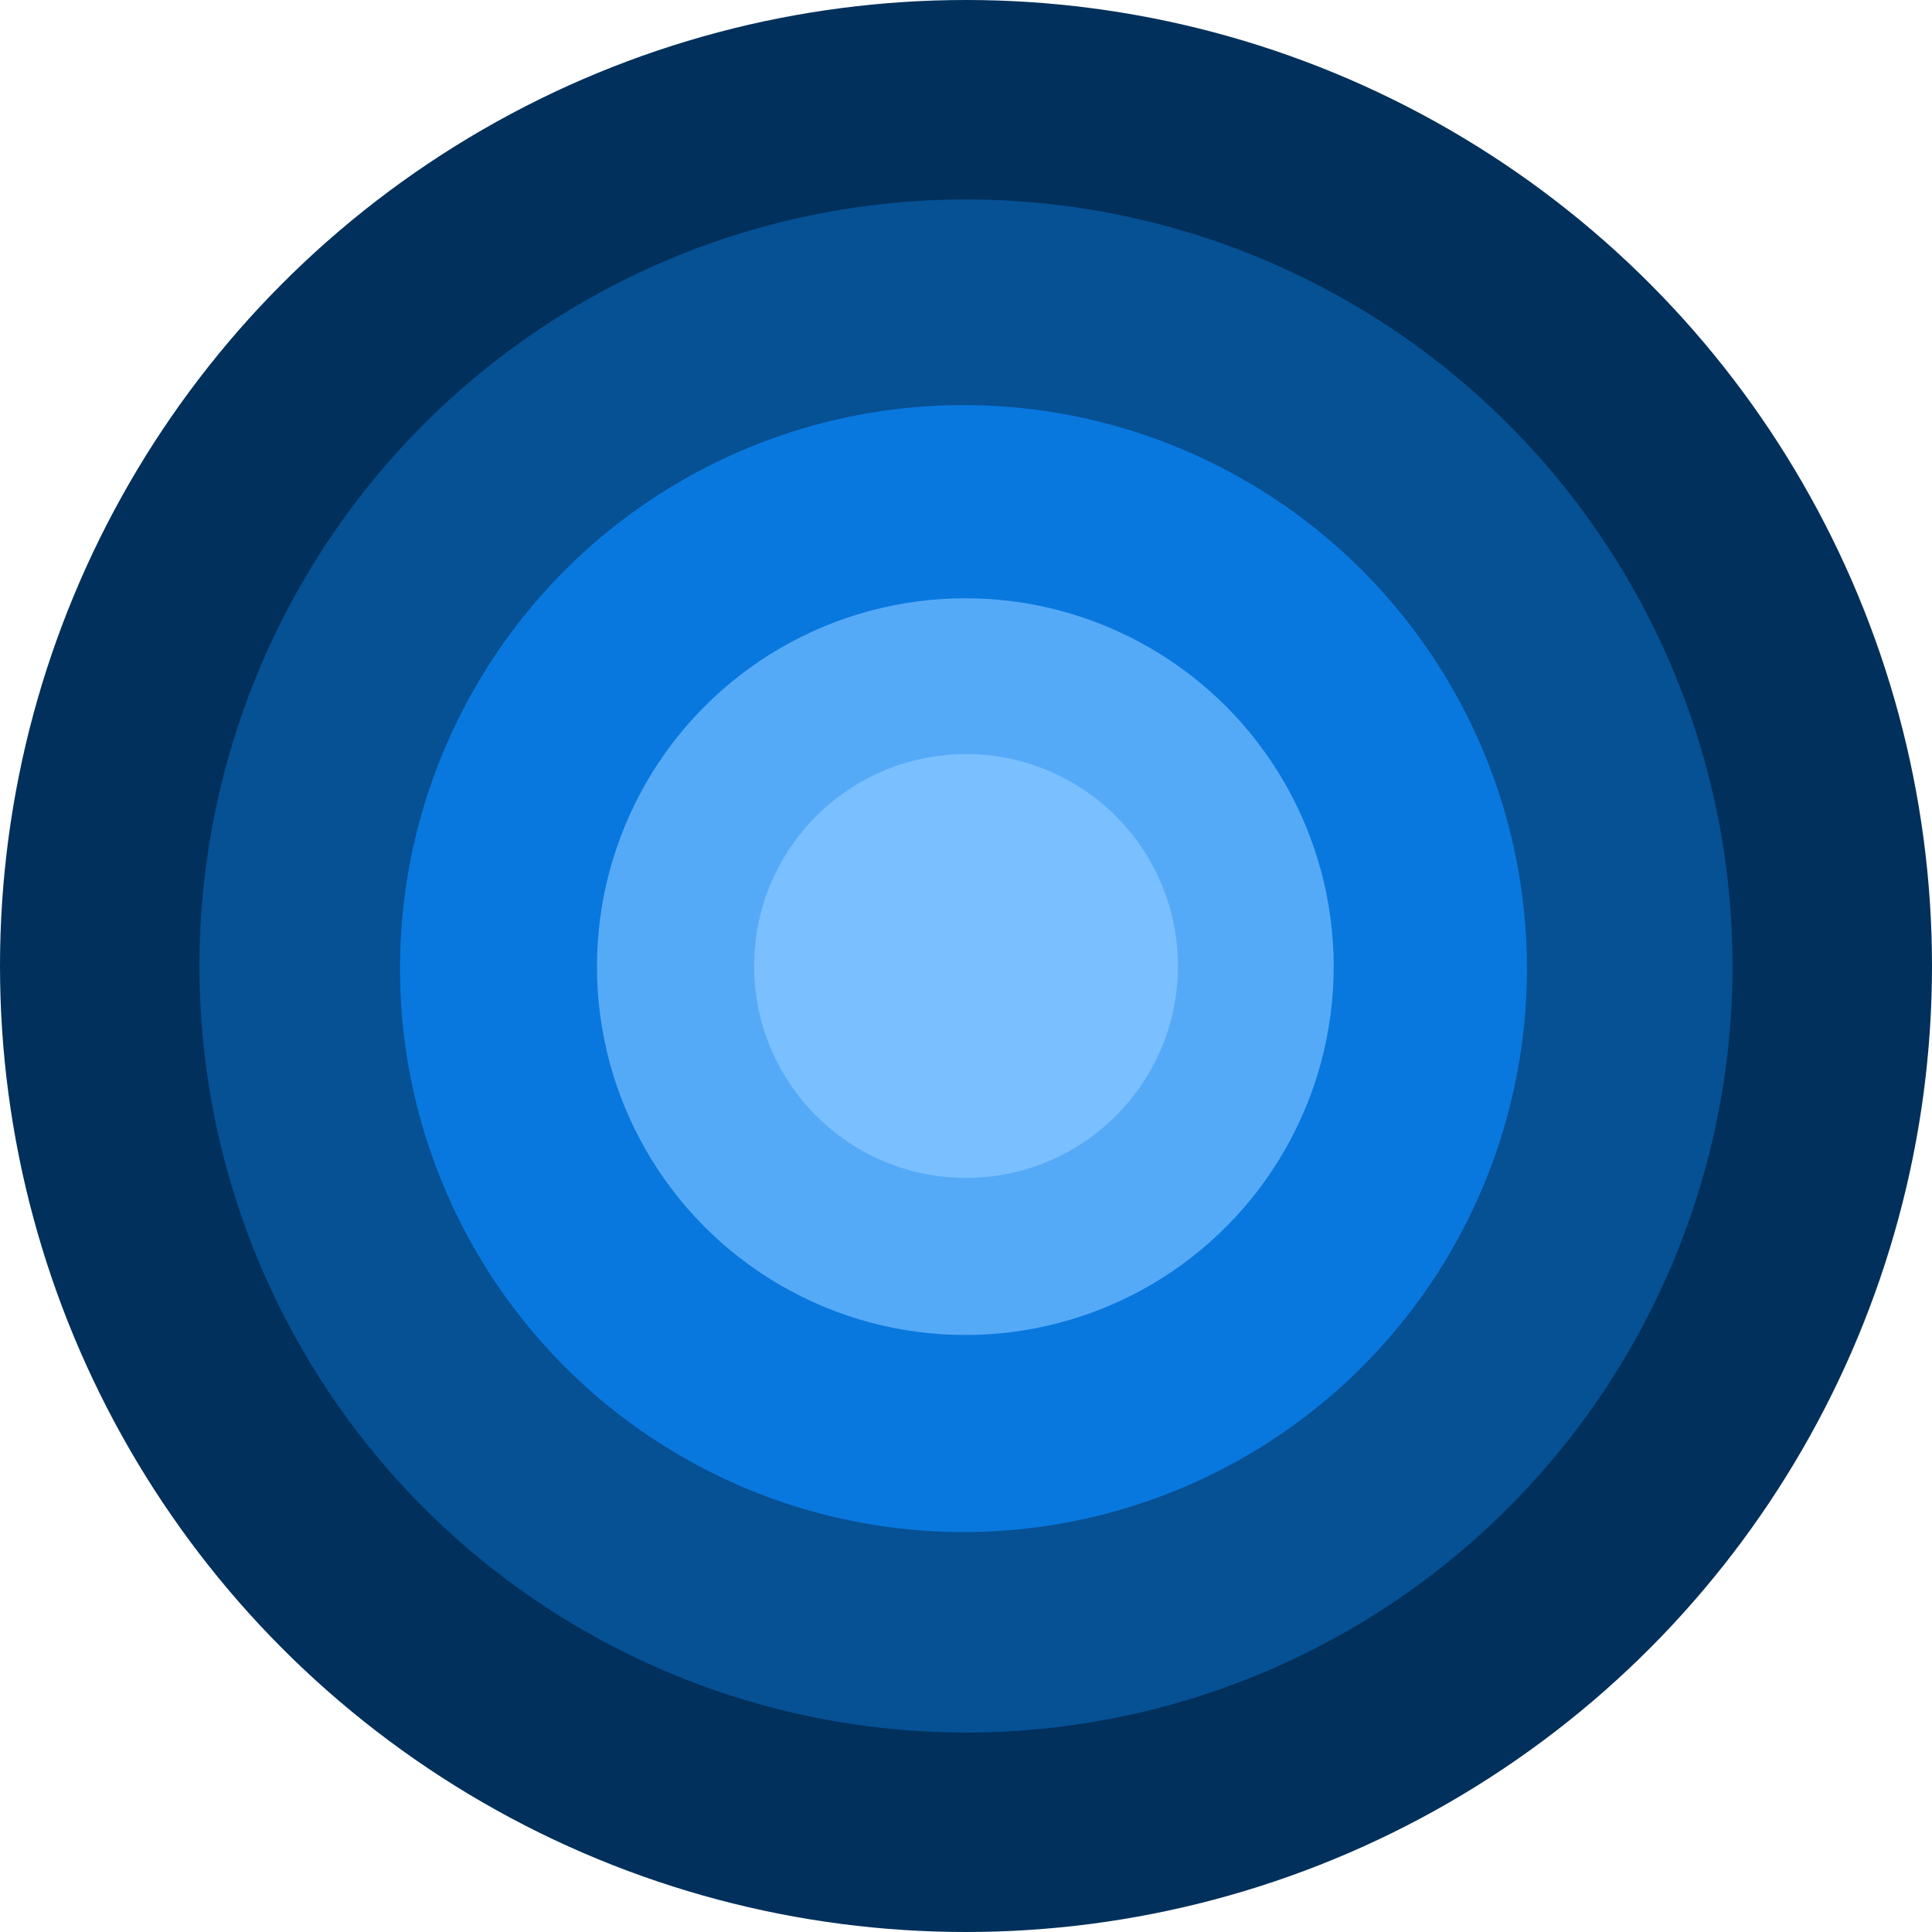 <svg width="61" height="61" viewBox="0 0 61 61" fill="none" xmlns="http://www.w3.org/2000/svg">
<circle r="30.5" transform="matrix(-1 0 0 1 30.5 30.5)" fill="#00305B"/>
<circle r="24.203" transform="matrix(-1 0 0 1 30.5 30.5)" fill="#065094"/>
<circle r="17.791" transform="matrix(-1 0 0 1 30.42 30.581)" fill="#0978DE"/>
<circle r="11.63" transform="matrix(-1 0 0 1 30.479 30.52)" fill="#55AAF8"/>
<circle r="6.69" transform="matrix(-1 0 0 1 30.501 30.5)" fill="#7ABFFF"/>
</svg>
